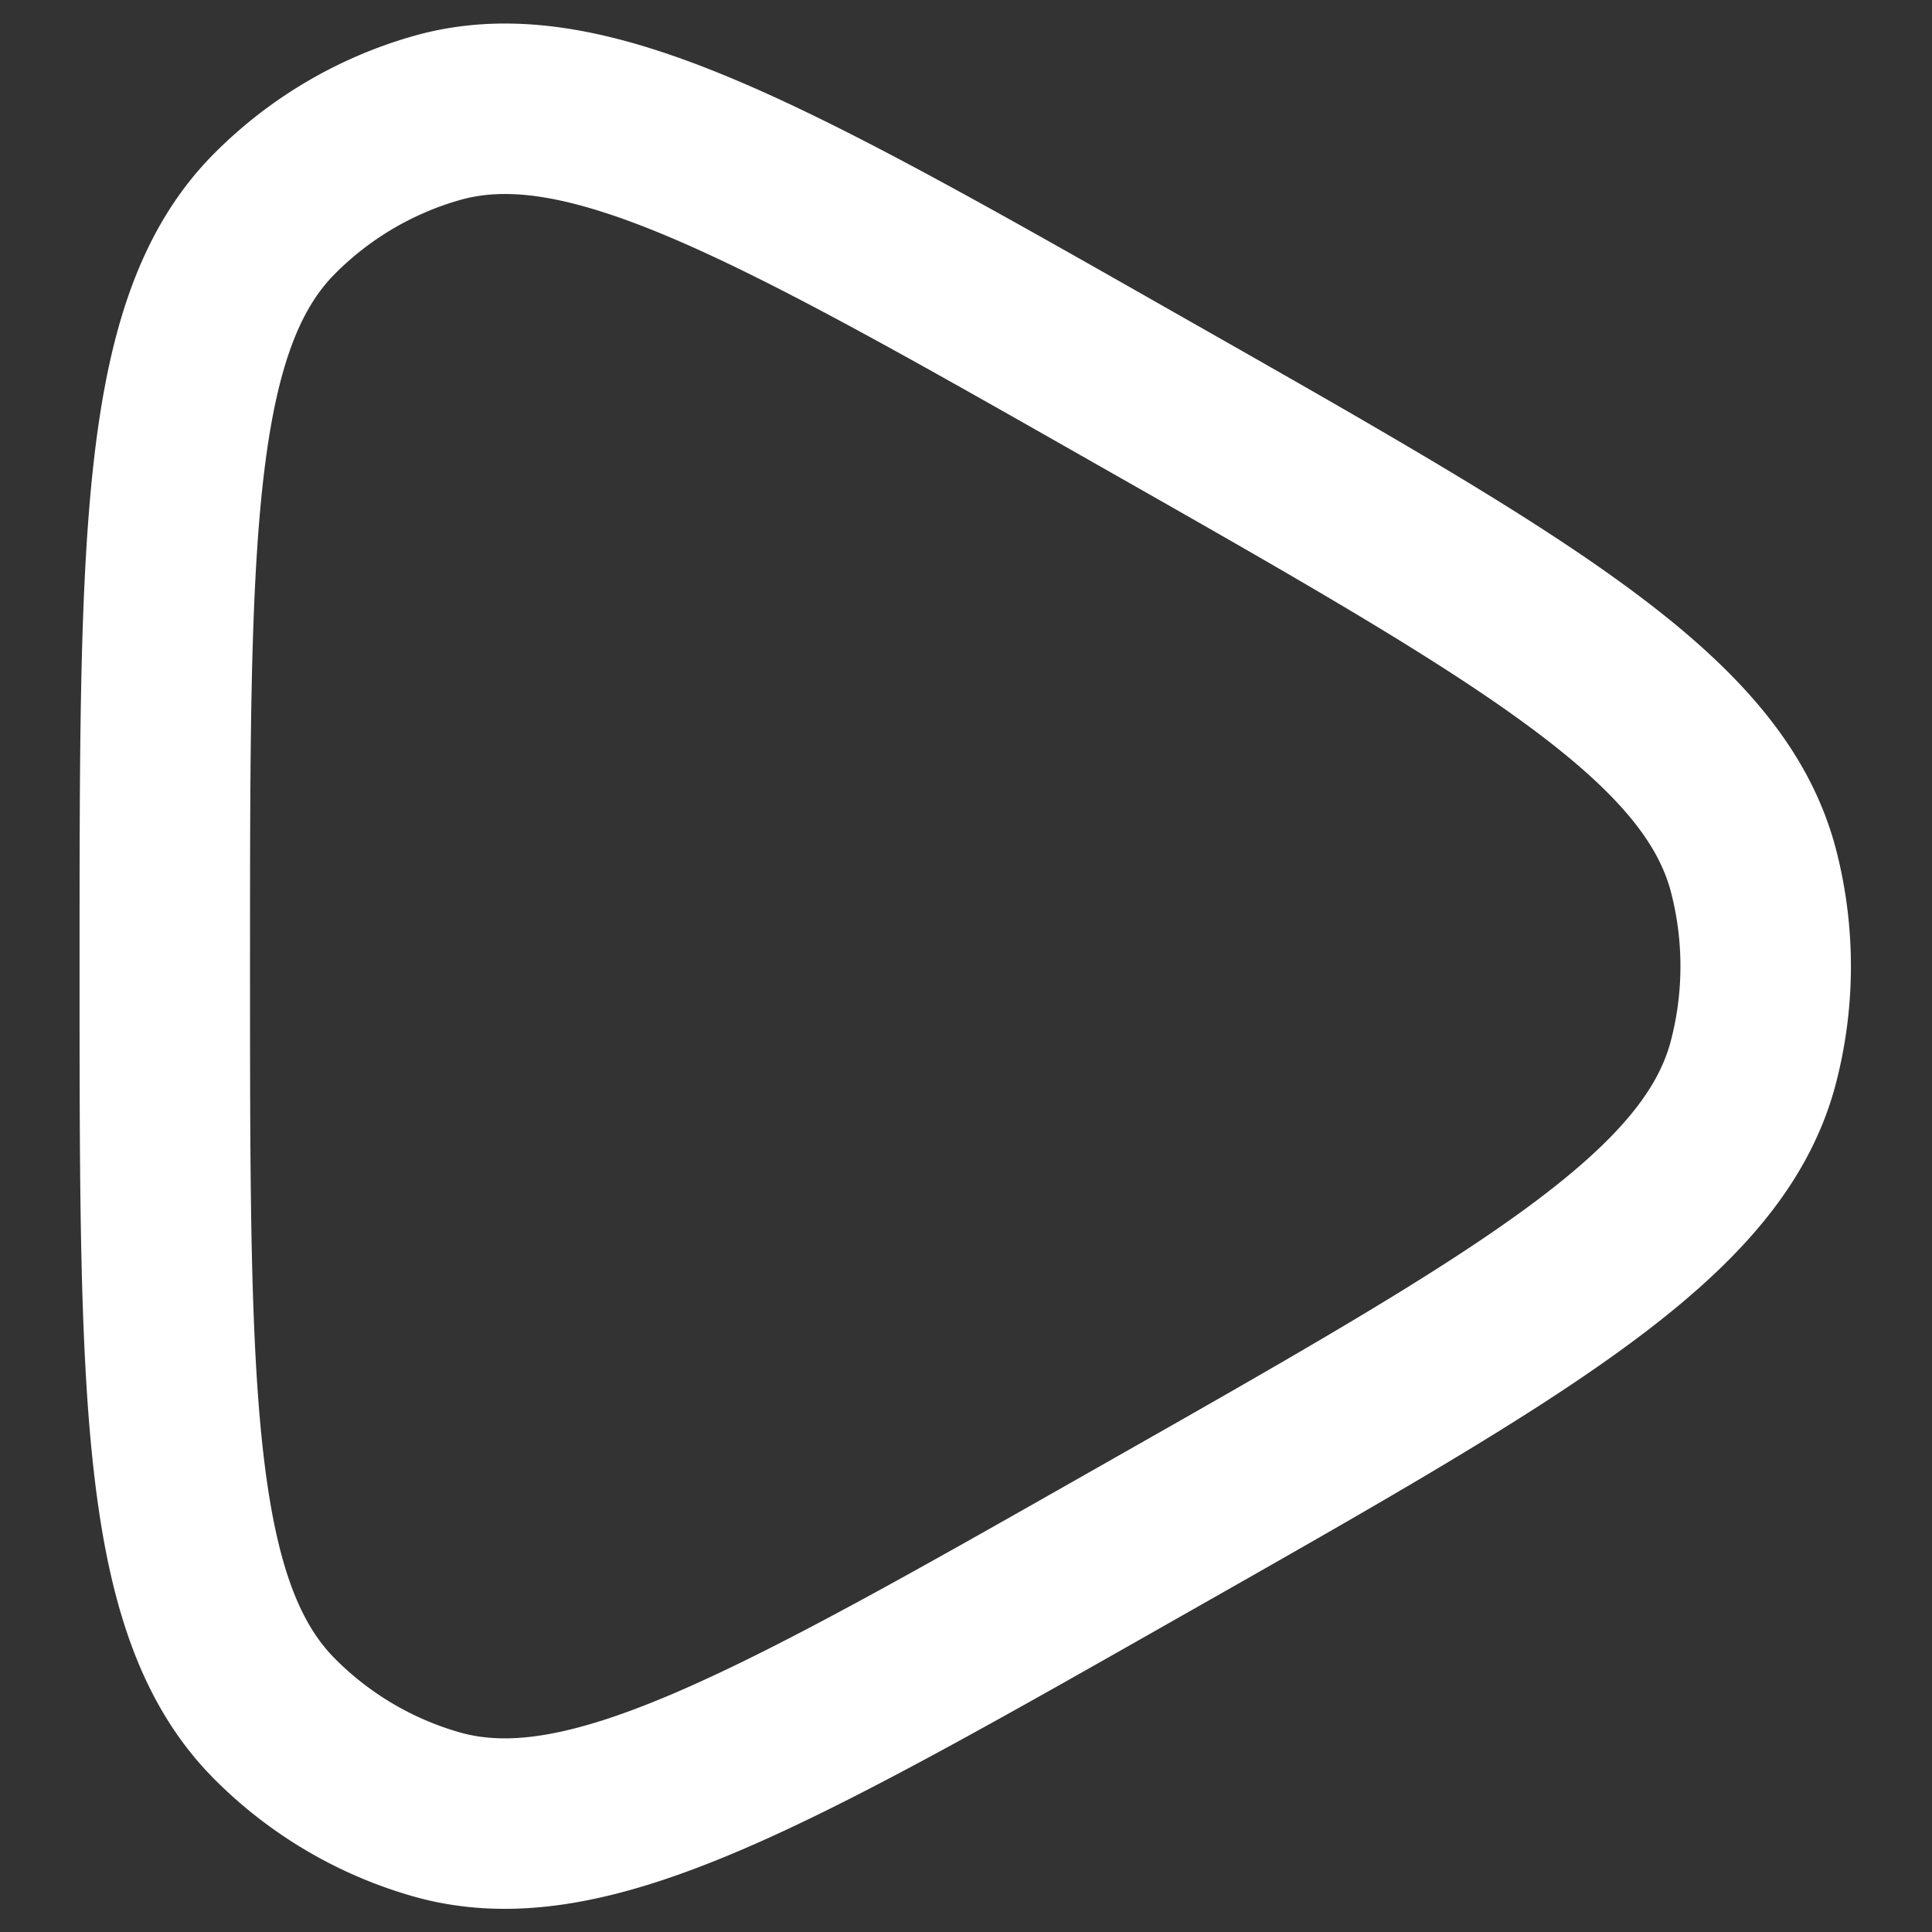 <svg xmlns="http://www.w3.org/2000/svg" xmlns:xlink="http://www.w3.org/1999/xlink" width="17" height="17" viewBox="0 0 17 17">
  <rect x="0" y="0" width="17" height="17" fill="#333333" stroke="none"/>
  <defs>
    <clipPath id="clip-path">
      <rect id="Rectangle_5535" data-name="Rectangle 5535" width="17" height="17" transform="translate(1267 315)" fill="#fff" stroke="#fff" stroke-width="1.5"/>
    </clipPath>
  </defs>
  <g id="Mask_Group_474" data-name="Mask Group 474" transform="translate(-1267 -315)" clip-path="url(#clip-path)">
    <path id="play-stroke-rounded_3_" data-name="play-stroke-rounded (3)" d="M19,12.923c-.356,1.351-2.036,2.306-5.4,4.215-3.249,1.846-4.873,2.769-6.183,2.4a3.273,3.273,0,0,1-1.432-.846c-.962-.971-.962-2.853-.962-6.618s0-5.647.962-6.618a3.273,3.273,0,0,1,1.432-.846c1.309-.371,2.934.552,6.183,2.4,3.361,1.909,5.041,2.864,5.4,4.215A3.345,3.345,0,0,1,19,12.923Z" transform="translate(1263.427 311.428)" fill="none" stroke="#fff" stroke-linejoin="round" stroke-width="1.5"/>
  </g>
</svg>
